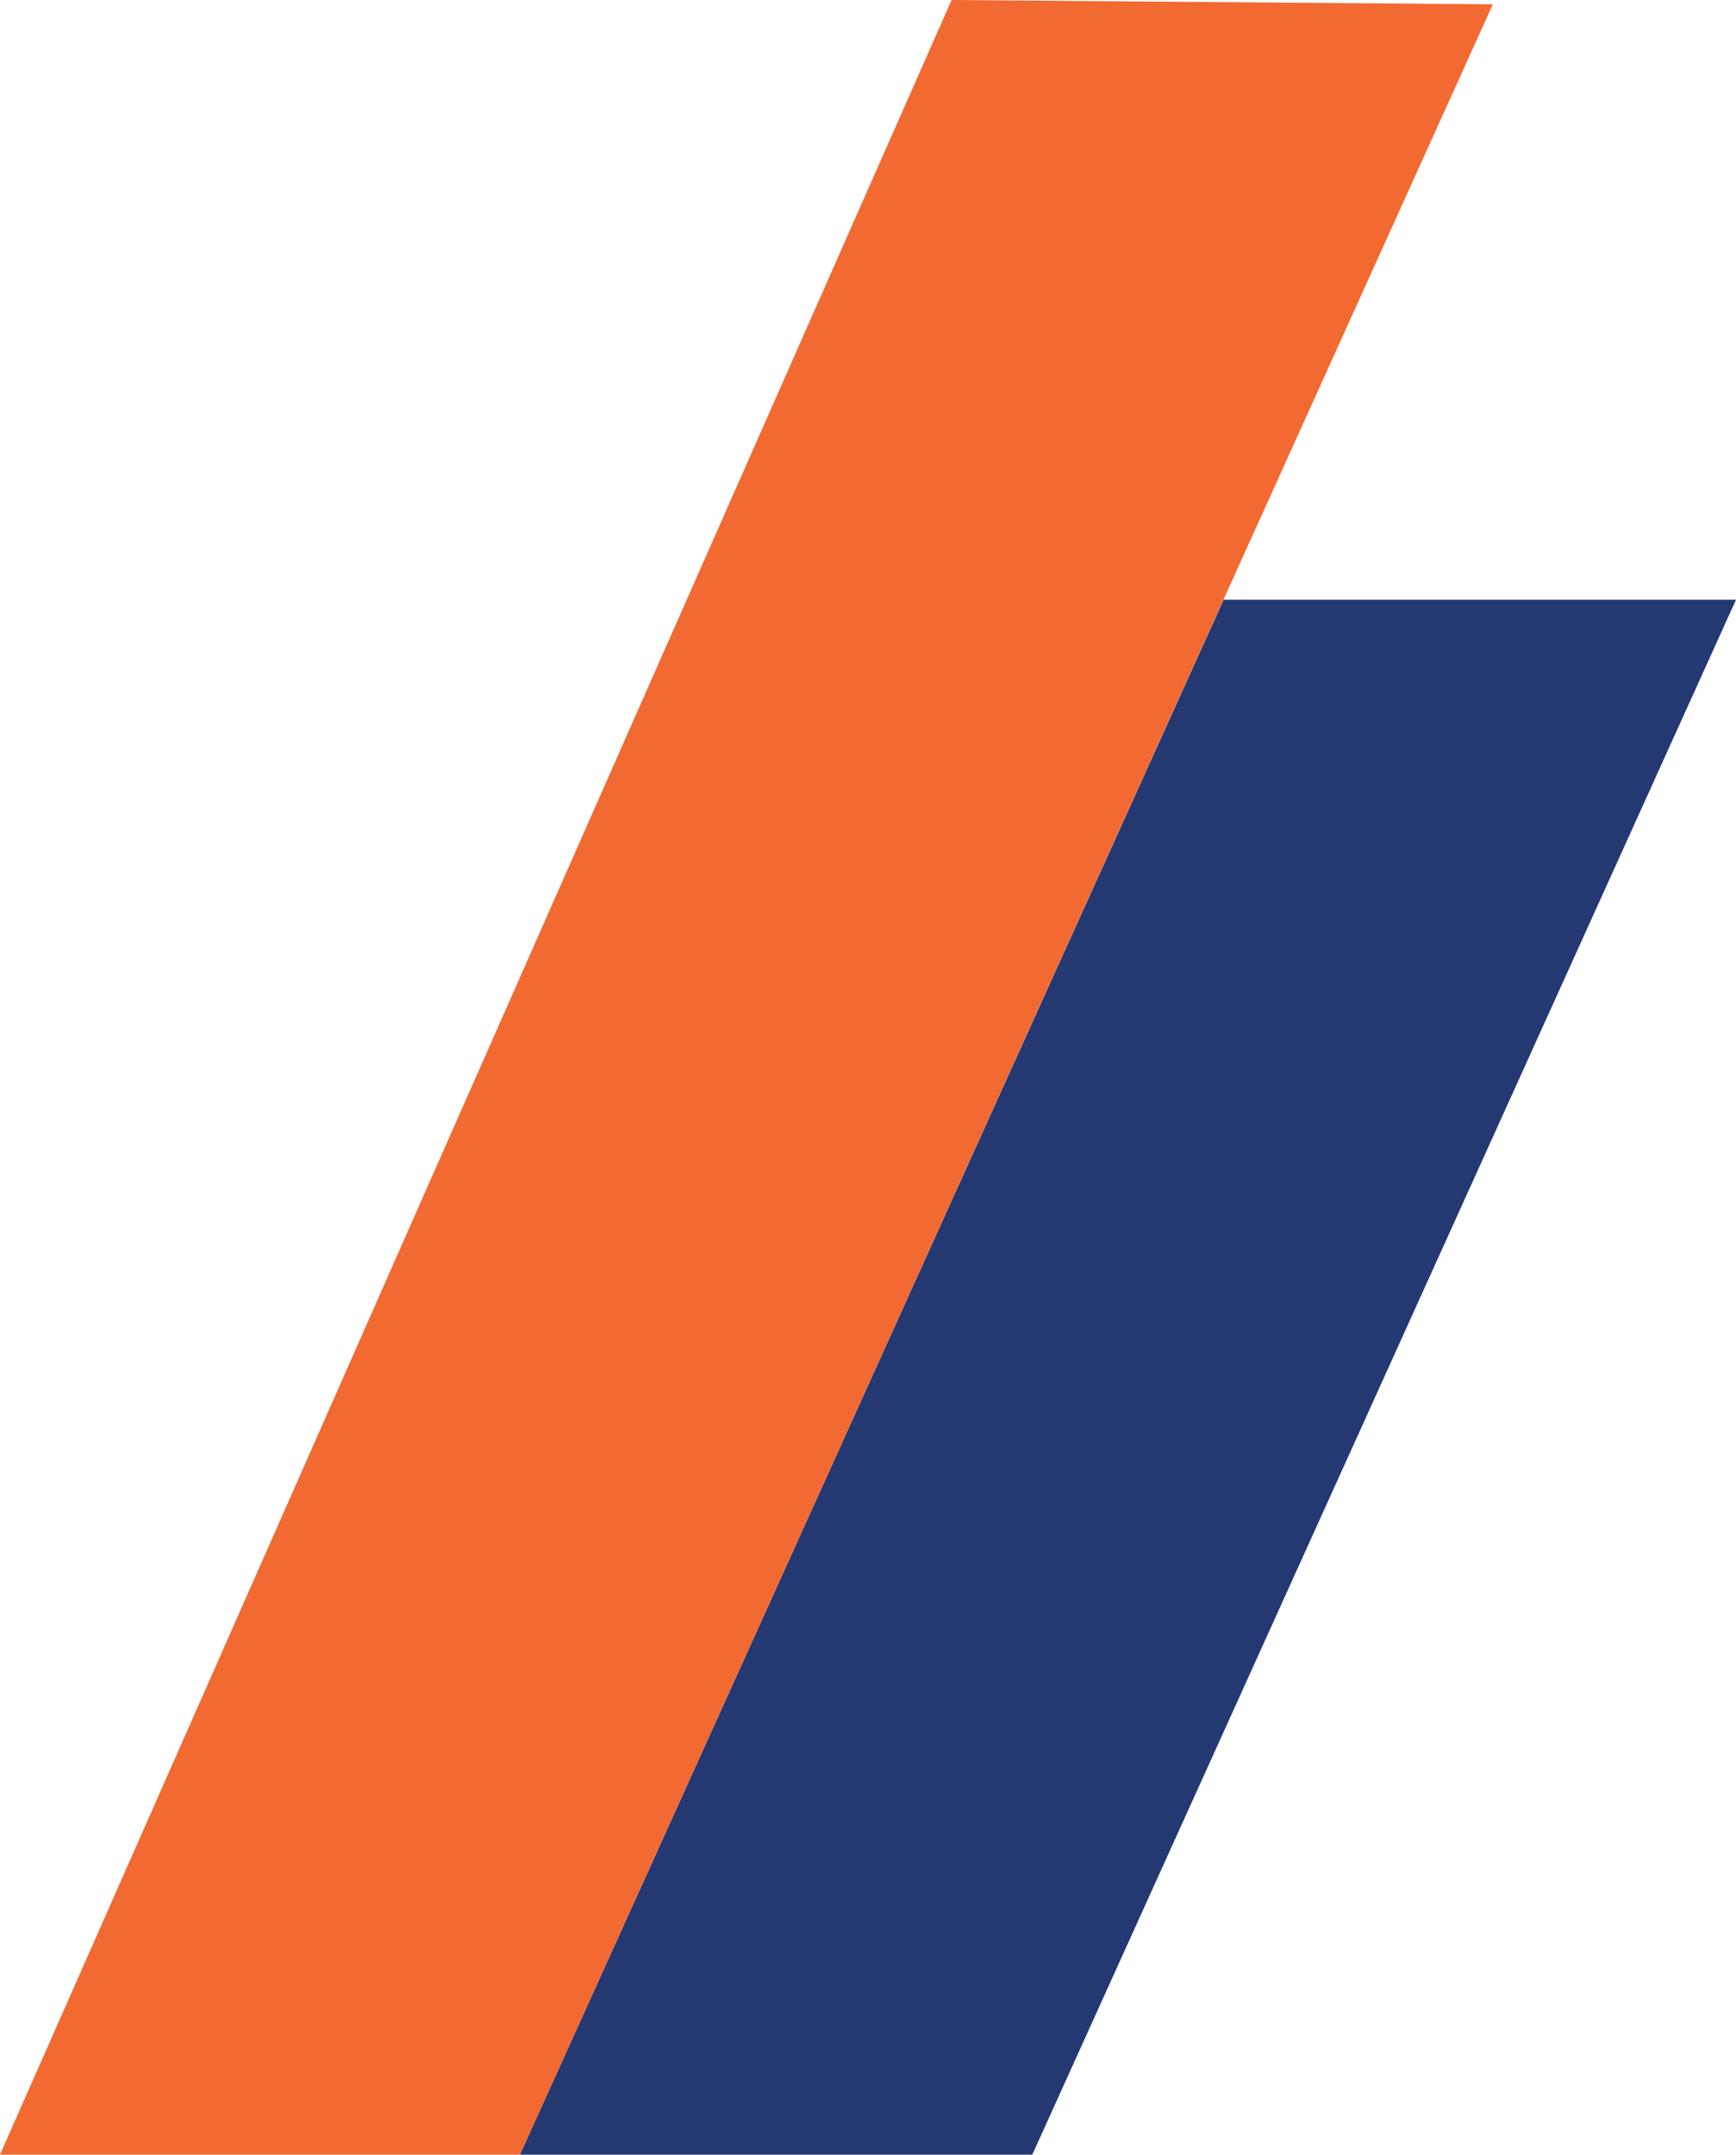 <?xml version="1.0" encoding="UTF-8"?> <svg xmlns="http://www.w3.org/2000/svg" id="Layer_2" data-name="Layer 2" viewBox="0 0 184.82 229.29"><defs><style> .cls-1 { fill: #f26931; } .cls-2 { fill: #243872; } </style></defs><g id="Layer_1-2" data-name="Layer 1"><polygon class="cls-2" points="55.35 229.29 109.9 229.29 184.82 63.82 130.27 63.82 55.35 229.29"></polygon><polygon class="cls-1" points="101.31 0 158.93 .46 55.35 229.29 0 229.29 101.31 0"></polygon></g></svg> 